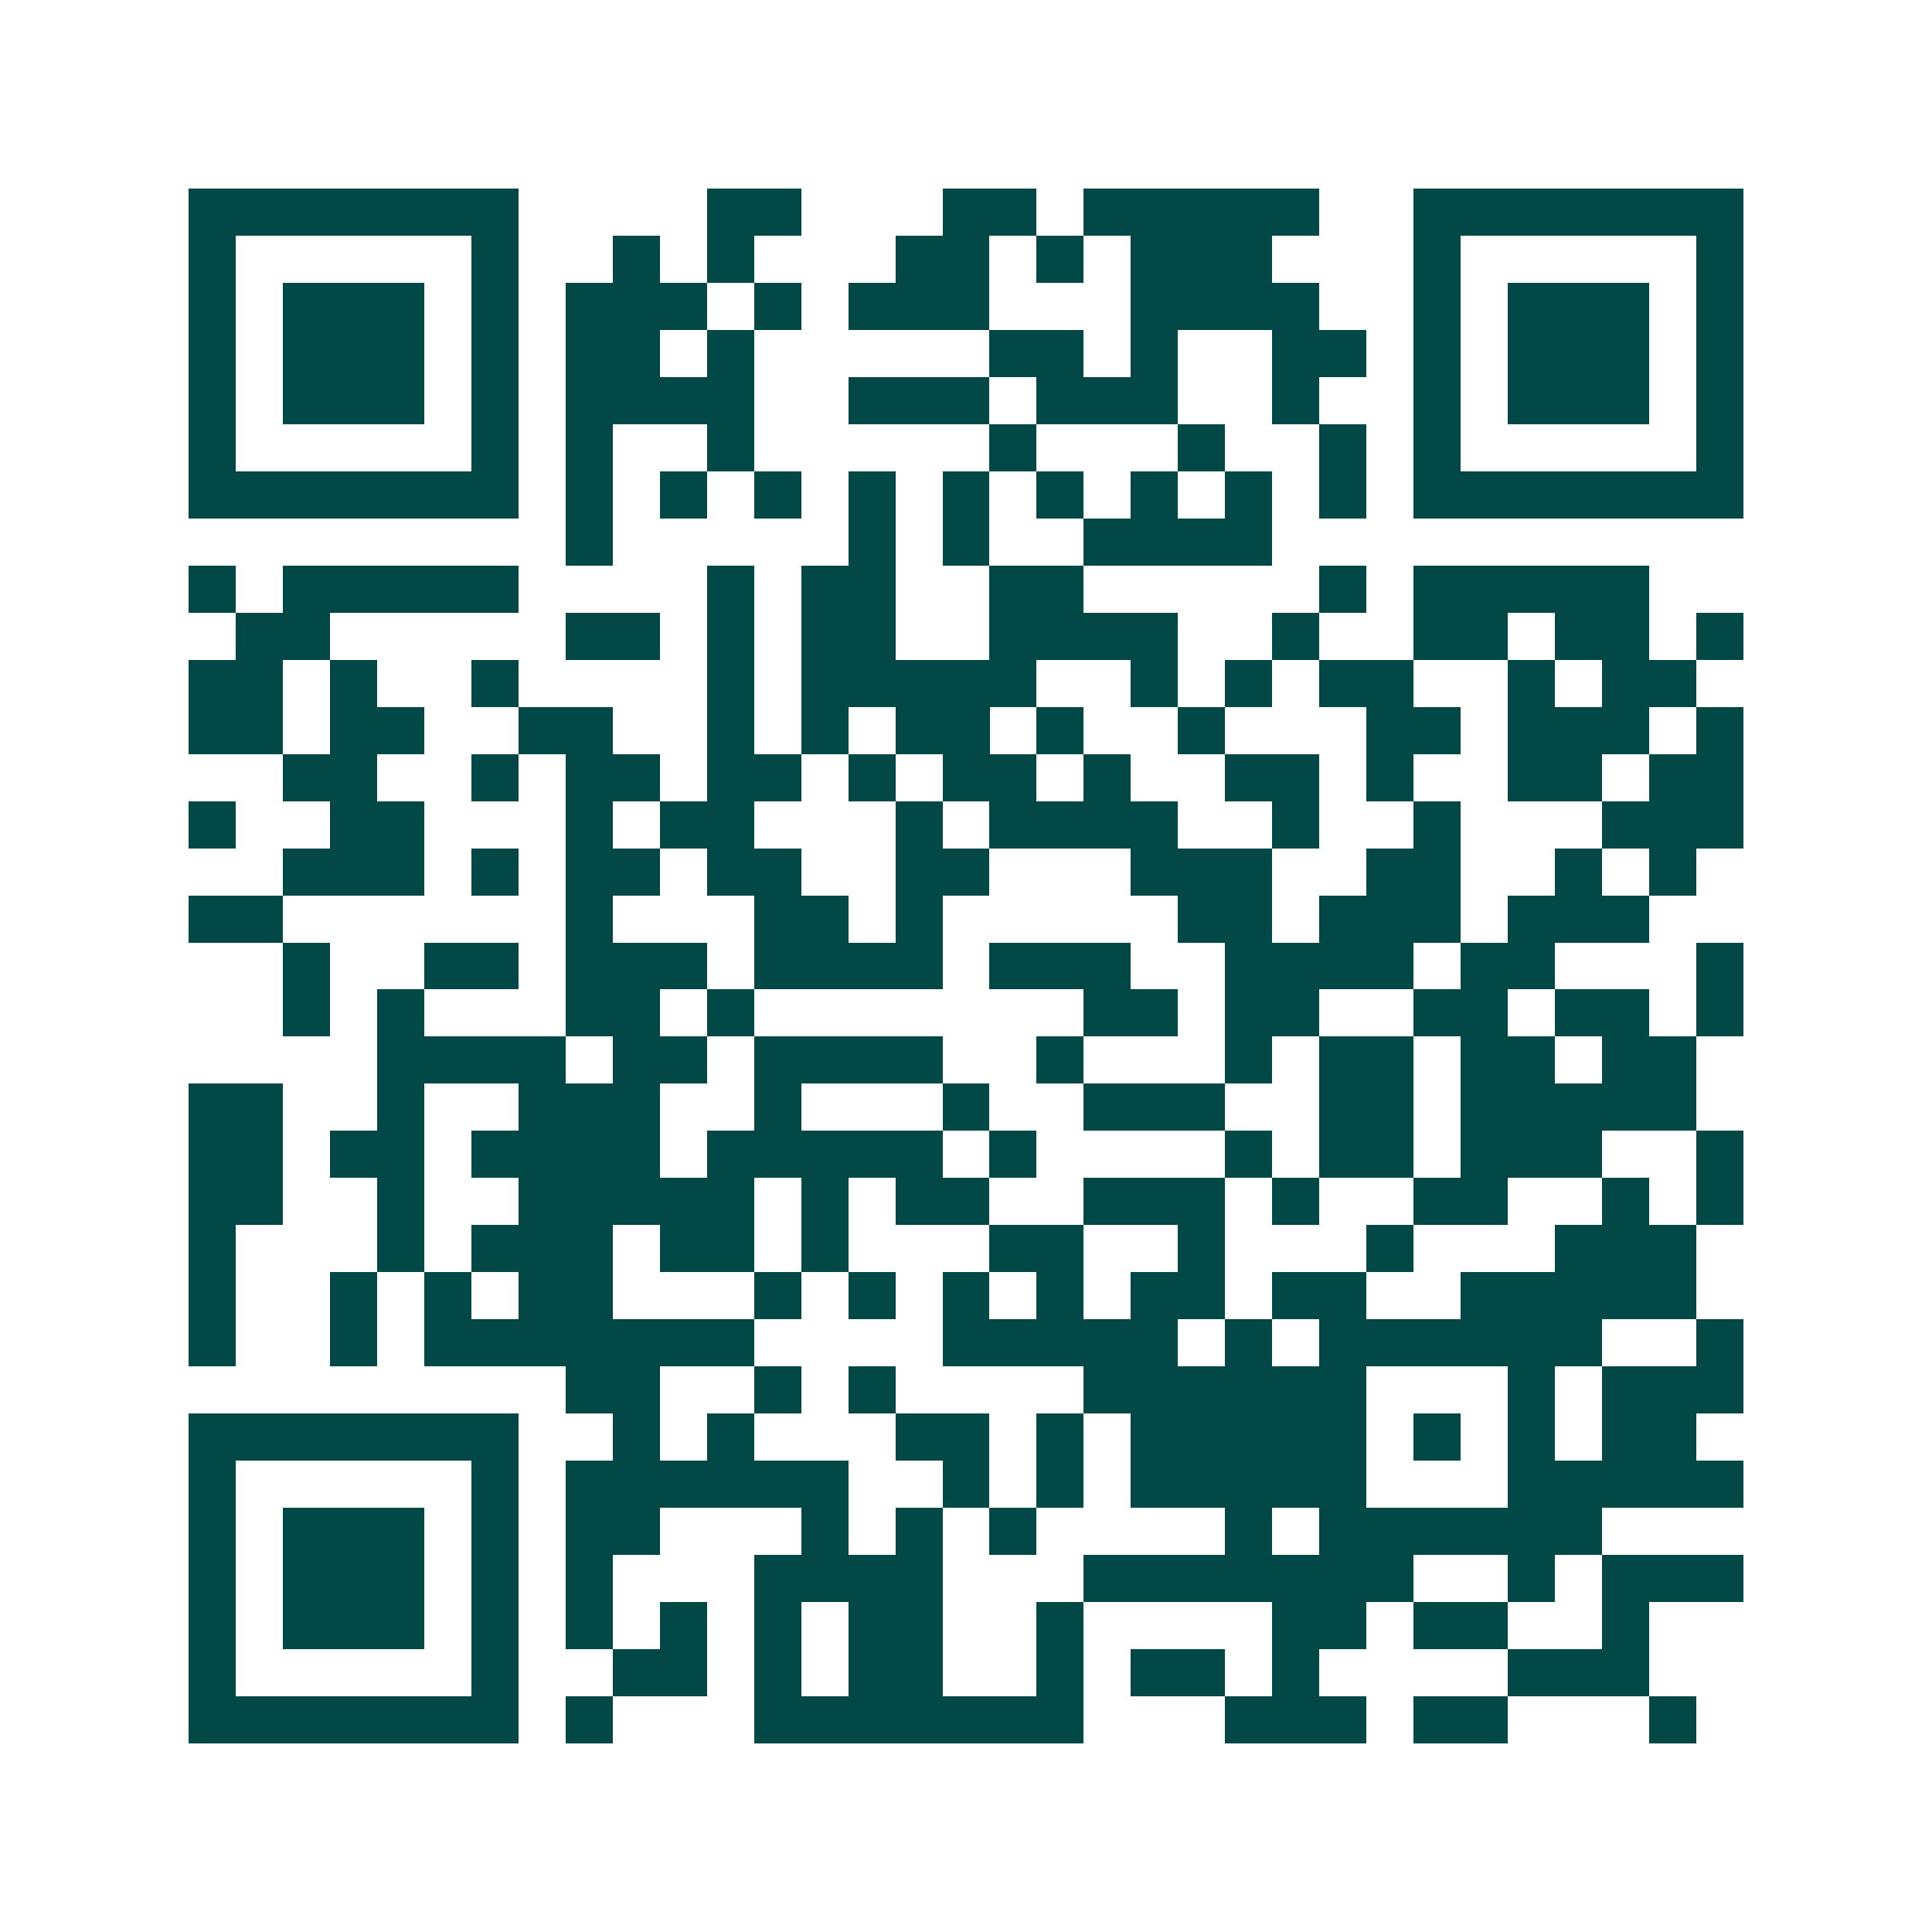 <svg xmlns="http://www.w3.org/2000/svg" width="200" height="200" viewBox="0 0 41 41" shape-rendering="crispEdges"><path fill="#ffffff" d="M0 0h41v41H0z"/><path stroke="#014847" d="M4 4.5h7m4 0h2m3 0h2m1 0h5m2 0h7M4 5.5h1m5 0h1m2 0h1m1 0h1m3 0h2m1 0h1m1 0h3m3 0h1m5 0h1M4 6.5h1m1 0h3m1 0h1m1 0h3m1 0h1m1 0h3m3 0h4m2 0h1m1 0h3m1 0h1M4 7.5h1m1 0h3m1 0h1m1 0h2m1 0h1m5 0h2m1 0h1m2 0h2m1 0h1m1 0h3m1 0h1M4 8.5h1m1 0h3m1 0h1m1 0h4m2 0h3m1 0h3m2 0h1m2 0h1m1 0h3m1 0h1M4 9.5h1m5 0h1m1 0h1m2 0h1m5 0h1m3 0h1m2 0h1m1 0h1m5 0h1M4 10.5h7m1 0h1m1 0h1m1 0h1m1 0h1m1 0h1m1 0h1m1 0h1m1 0h1m1 0h1m1 0h7M12 11.5h1m5 0h1m1 0h1m2 0h4M4 12.5h1m1 0h5m4 0h1m1 0h2m2 0h2m5 0h1m1 0h5M5 13.5h2m5 0h2m1 0h1m1 0h2m2 0h4m2 0h1m2 0h2m1 0h2m1 0h1M4 14.5h2m1 0h1m2 0h1m4 0h1m1 0h5m2 0h1m1 0h1m1 0h2m2 0h1m1 0h2M4 15.5h2m1 0h2m2 0h2m2 0h1m1 0h1m1 0h2m1 0h1m2 0h1m3 0h2m1 0h3m1 0h1M6 16.5h2m2 0h1m1 0h2m1 0h2m1 0h1m1 0h2m1 0h1m2 0h2m1 0h1m2 0h2m1 0h2M4 17.5h1m2 0h2m3 0h1m1 0h2m3 0h1m1 0h4m2 0h1m2 0h1m3 0h3M6 18.5h3m1 0h1m1 0h2m1 0h2m2 0h2m3 0h3m2 0h2m2 0h1m1 0h1M4 19.5h2m6 0h1m3 0h2m1 0h1m5 0h2m1 0h3m1 0h3M6 20.5h1m2 0h2m1 0h3m1 0h4m1 0h3m2 0h4m1 0h2m3 0h1M6 21.5h1m1 0h1m3 0h2m1 0h1m7 0h2m1 0h2m2 0h2m1 0h2m1 0h1M8 22.5h4m1 0h2m1 0h4m2 0h1m3 0h1m1 0h2m1 0h2m1 0h2M4 23.5h2m2 0h1m2 0h3m2 0h1m3 0h1m2 0h3m2 0h2m1 0h5M4 24.5h2m1 0h2m1 0h4m1 0h5m1 0h1m4 0h1m1 0h2m1 0h3m2 0h1M4 25.5h2m2 0h1m2 0h5m1 0h1m1 0h2m2 0h3m1 0h1m2 0h2m2 0h1m1 0h1M4 26.5h1m3 0h1m1 0h3m1 0h2m1 0h1m3 0h2m2 0h1m3 0h1m3 0h3M4 27.5h1m2 0h1m1 0h1m1 0h2m3 0h1m1 0h1m1 0h1m1 0h1m1 0h2m1 0h2m2 0h5M4 28.5h1m2 0h1m1 0h7m4 0h5m1 0h1m1 0h6m2 0h1M12 29.5h2m2 0h1m1 0h1m4 0h6m3 0h1m1 0h3M4 30.5h7m2 0h1m1 0h1m3 0h2m1 0h1m1 0h5m1 0h1m1 0h1m1 0h2M4 31.5h1m5 0h1m1 0h6m2 0h1m1 0h1m1 0h5m3 0h5M4 32.5h1m1 0h3m1 0h1m1 0h2m3 0h1m1 0h1m1 0h1m4 0h1m1 0h6M4 33.5h1m1 0h3m1 0h1m1 0h1m3 0h4m3 0h7m2 0h1m1 0h3M4 34.5h1m1 0h3m1 0h1m1 0h1m1 0h1m1 0h1m1 0h2m2 0h1m4 0h2m1 0h2m2 0h1M4 35.5h1m5 0h1m2 0h2m1 0h1m1 0h2m2 0h1m1 0h2m1 0h1m4 0h3M4 36.5h7m1 0h1m3 0h7m3 0h3m1 0h2m3 0h1"/></svg>
